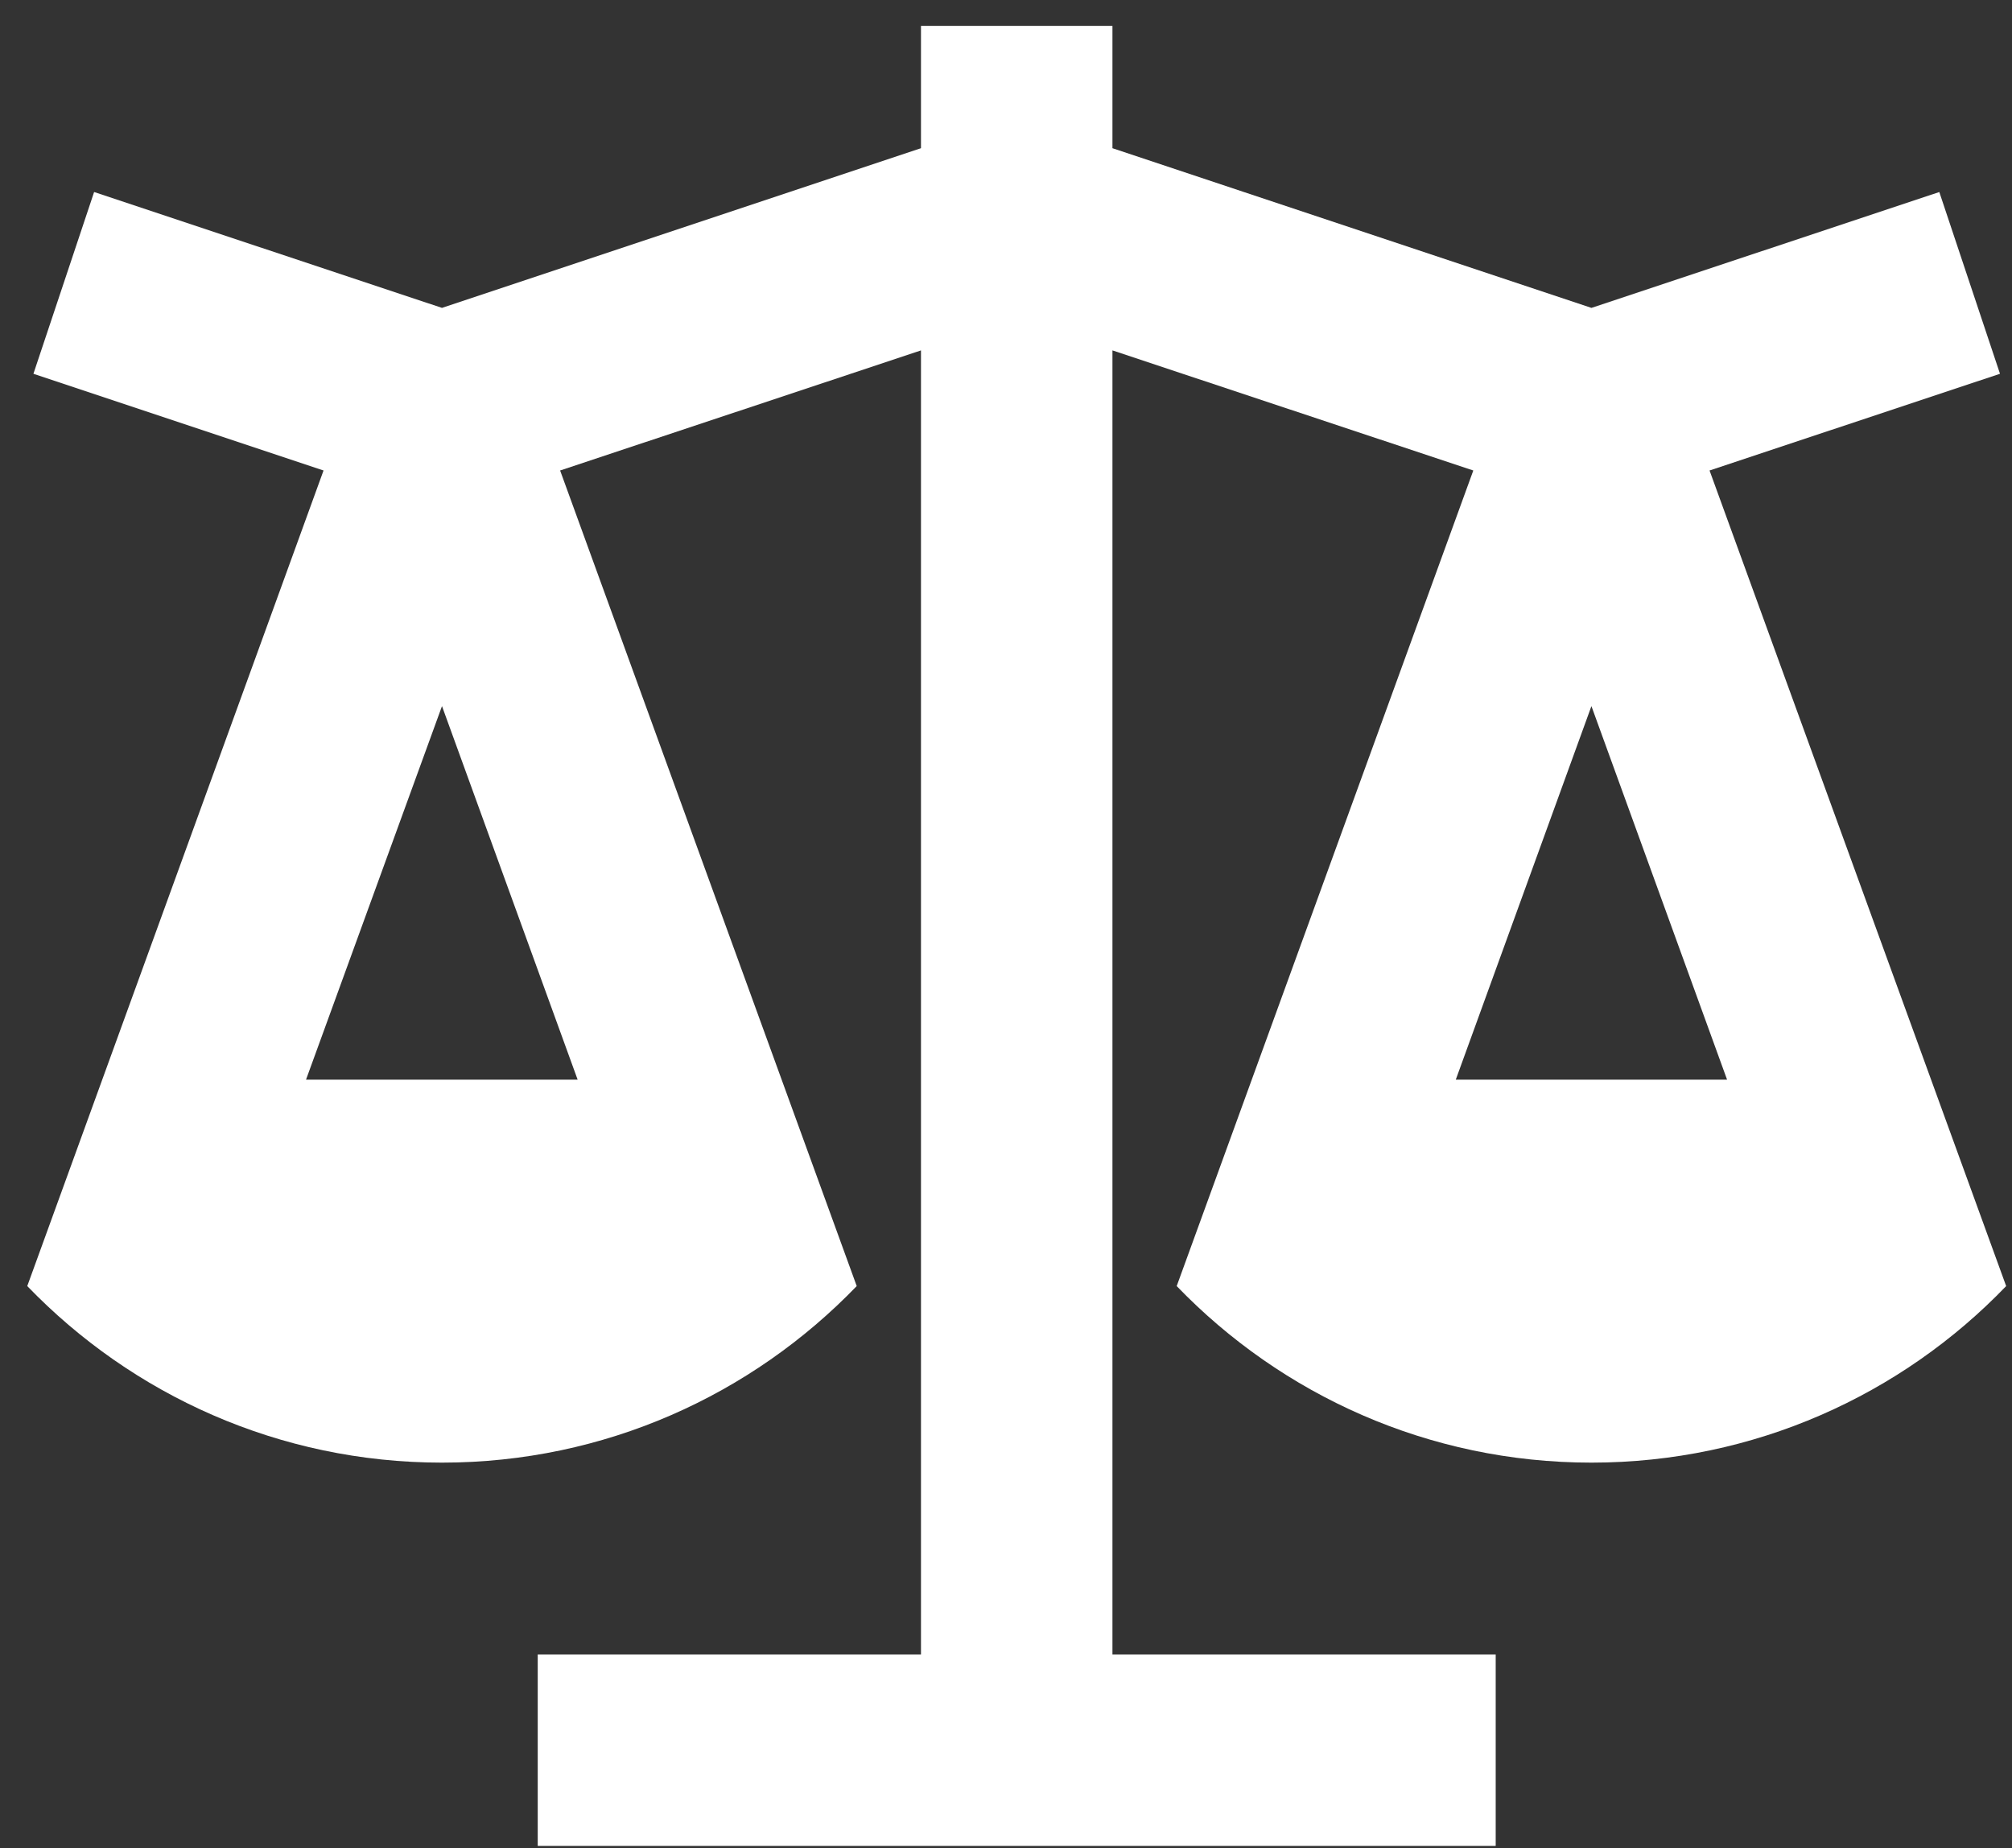 <?xml version="1.0" encoding="UTF-8"?>
<svg preserveAspectRatio="xMidYMid slice" xmlns="http://www.w3.org/2000/svg" width="356px" height="327px" viewBox="0 0 62 57" fill="none">
  <rect x="0" y="0" width="62" height="57" fill="#333333" stroke="none"/>
  <path fill-rule="evenodd" clip-rule="evenodd" d="M34.28 0.822V4.592L49.04 9.512L59.76 5.942L61.63 11.542L52.68 14.522L61.82 39.652C58.6 43.002 54.06 45.092 49.04 45.092C44.02 45.092 39.49 43.002 36.26 39.652L45.4 14.522L34.28 10.822V51.002H46.09V56.902H16.57V51.002H28.38V10.822L17.26 14.522L26.4 39.652C23.17 43.002 18.64 45.092 13.62 45.092C8.6 45.092 4.07 43.002 0.84 39.652L9.97 14.522L1.03 11.542L2.9 5.942L13.62 9.512L28.38 4.592V0.822H34.28ZM49.04 21.782L44.86 33.292H53.22L49.04 21.782ZM13.62 21.782L9.43 33.292H17.8L13.62 21.782Z" fill="white"></path>
</svg>
